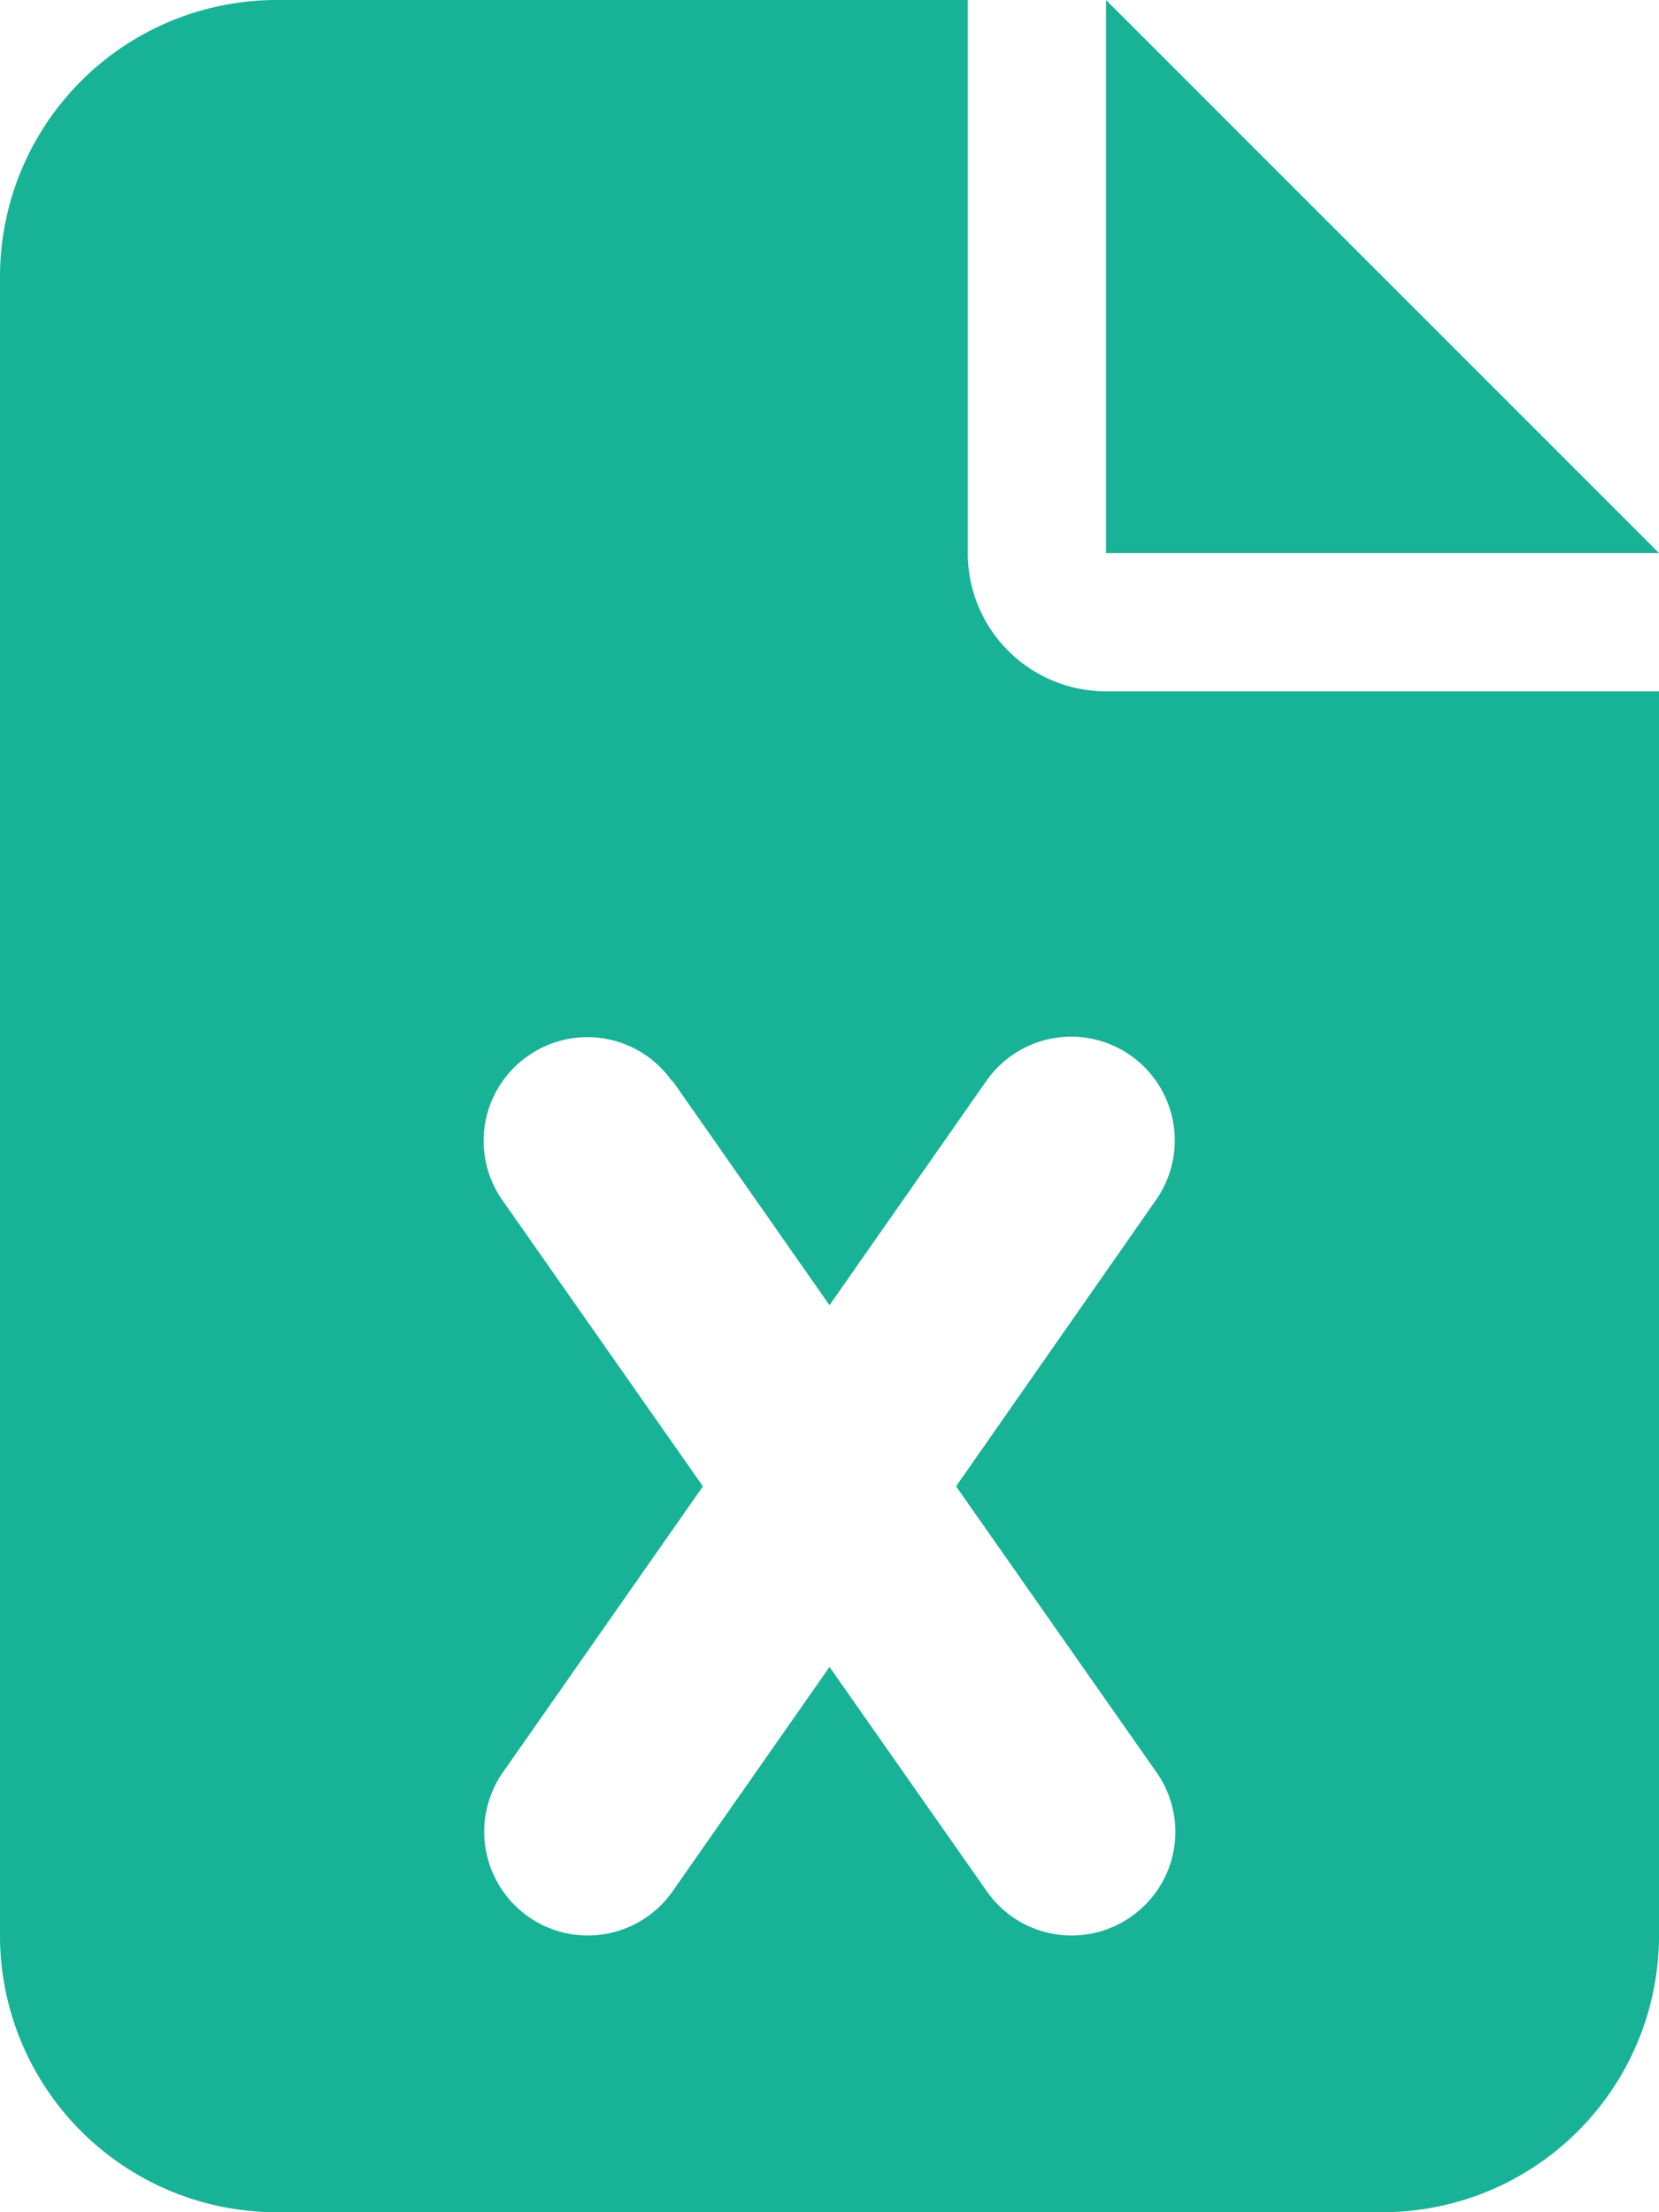 <svg xmlns="http://www.w3.org/2000/svg" width="60" height="80" viewBox="0 0 60 80"><path d="M10-70A10.009,10.009,0,0,0,0-60V0A10.009,10.009,0,0,0,10,10H50A10.009,10.009,0,0,0,60,0V-45H40a5,5,0,0,1-5-5V-70Zm30,0v20H60ZM24.328-30.906,30-22.8l5.672-8.109a3.741,3.741,0,0,1,5.219-.922,3.755,3.755,0,0,1,.922,5.219L34.578-16.25l7.25,10.344a3.739,3.739,0,0,1-.922,5.219,3.739,3.739,0,0,1-5.219-.922L30-9.719,24.328-1.609a3.741,3.741,0,0,1-5.219.922,3.755,3.755,0,0,1-.922-5.219L25.422-16.25l-7.25-10.344a3.739,3.739,0,0,1,.922-5.219,3.739,3.739,0,0,1,5.219.922Z" transform="translate(0 70)" fill="#18b297"/></svg>